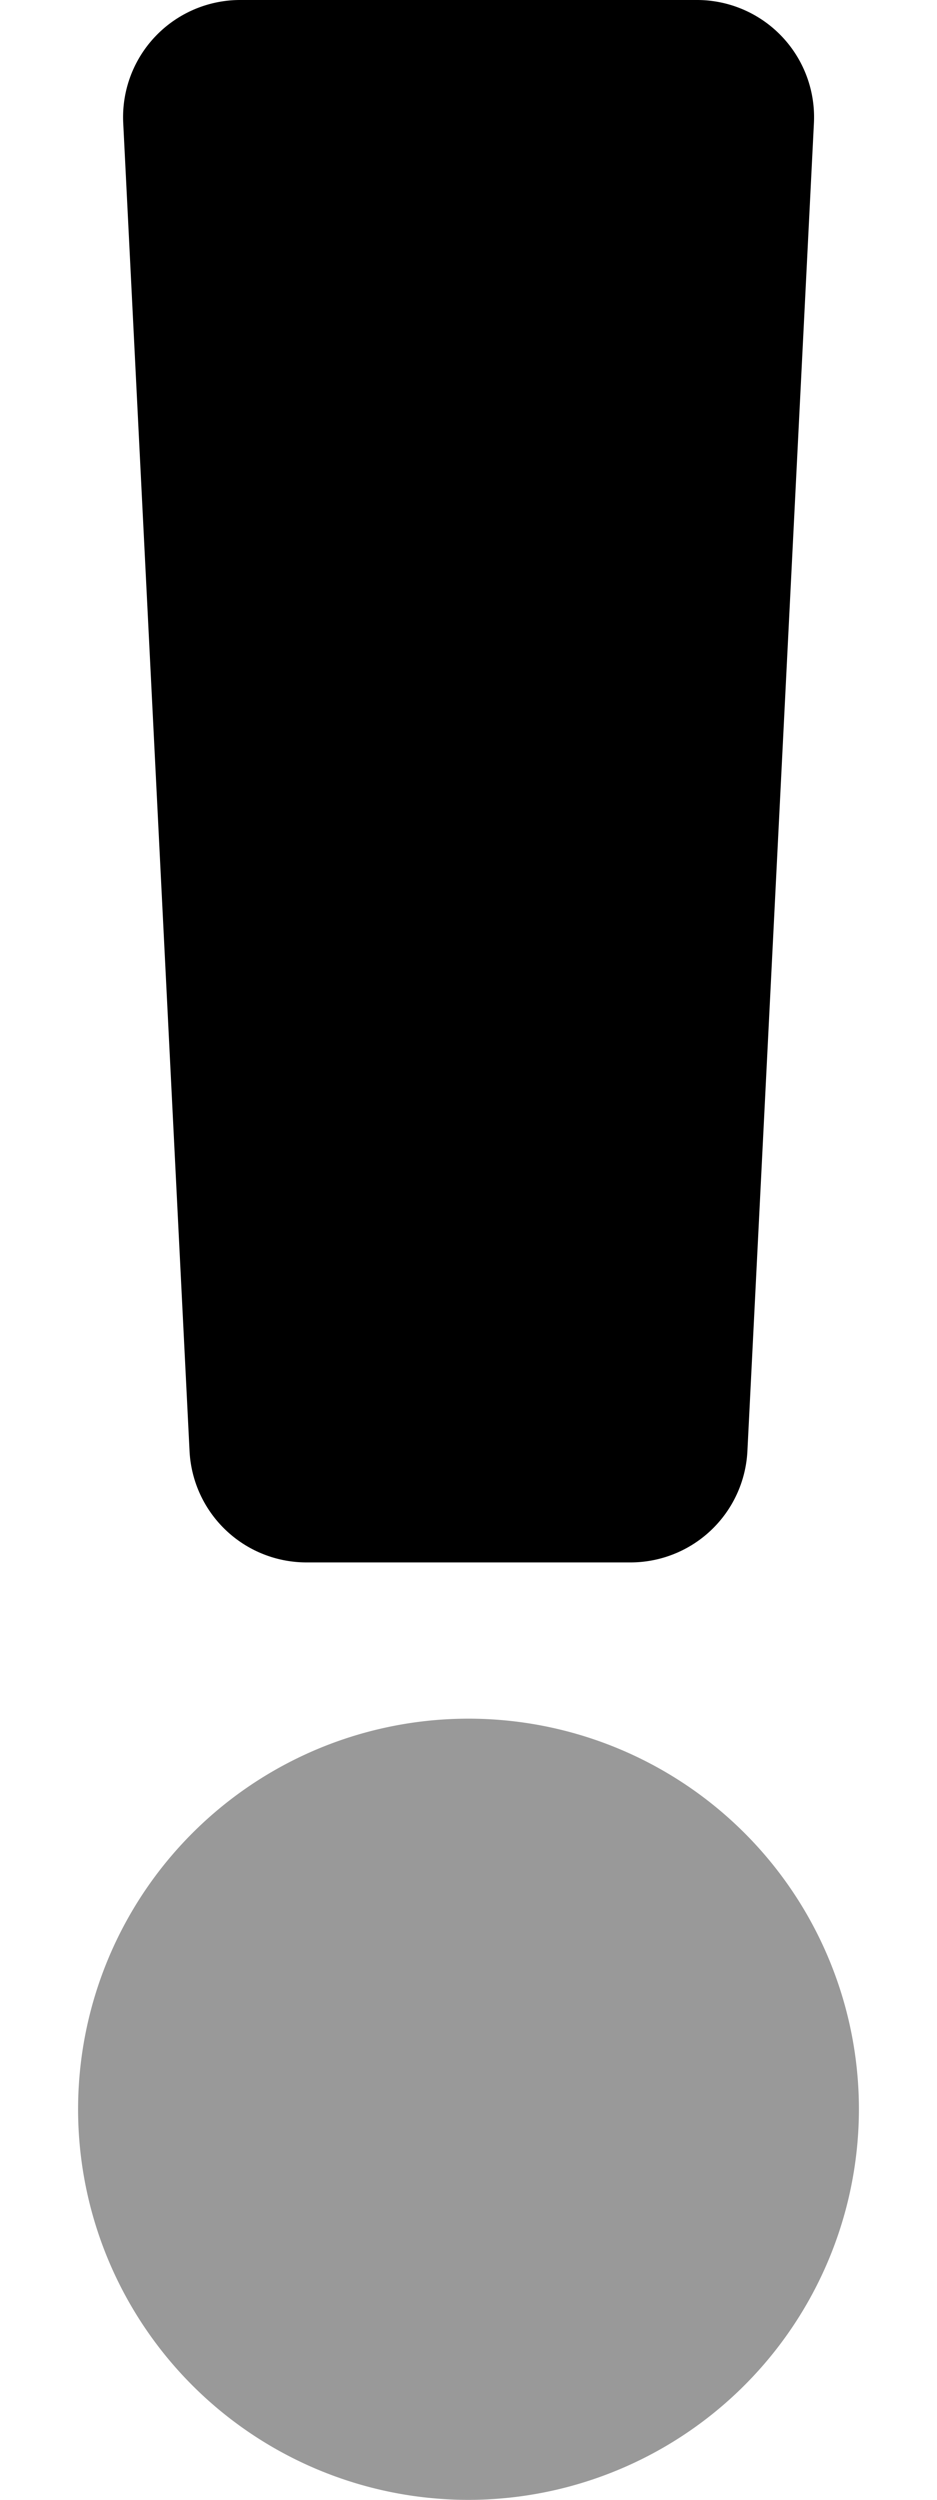 <svg xmlns="http://www.w3.org/2000/svg" viewBox="0 0 192 512"><!-- Font Awesome Pro 5.15.3 by @fontawesome - https://fontawesome.com License - https://fontawesome.com/license (Commercial License) --><defs><style>.fa-secondary{opacity:.4}</style></defs><path d="M96 512a80 80 0 1 1 80-80 80.09 80.09 0 0 1-80 80z" class="fa-secondary"/><path d="M49.22 0h93.56a24 24 0 0 1 24 25.2l-13.63 272a24 24 0 0 1-24 22.8H62.84a24 24 0 0 1-24-22.8l-13.59-272A24 24 0 0 1 49.22 0z" class="fa-primary"/></svg>